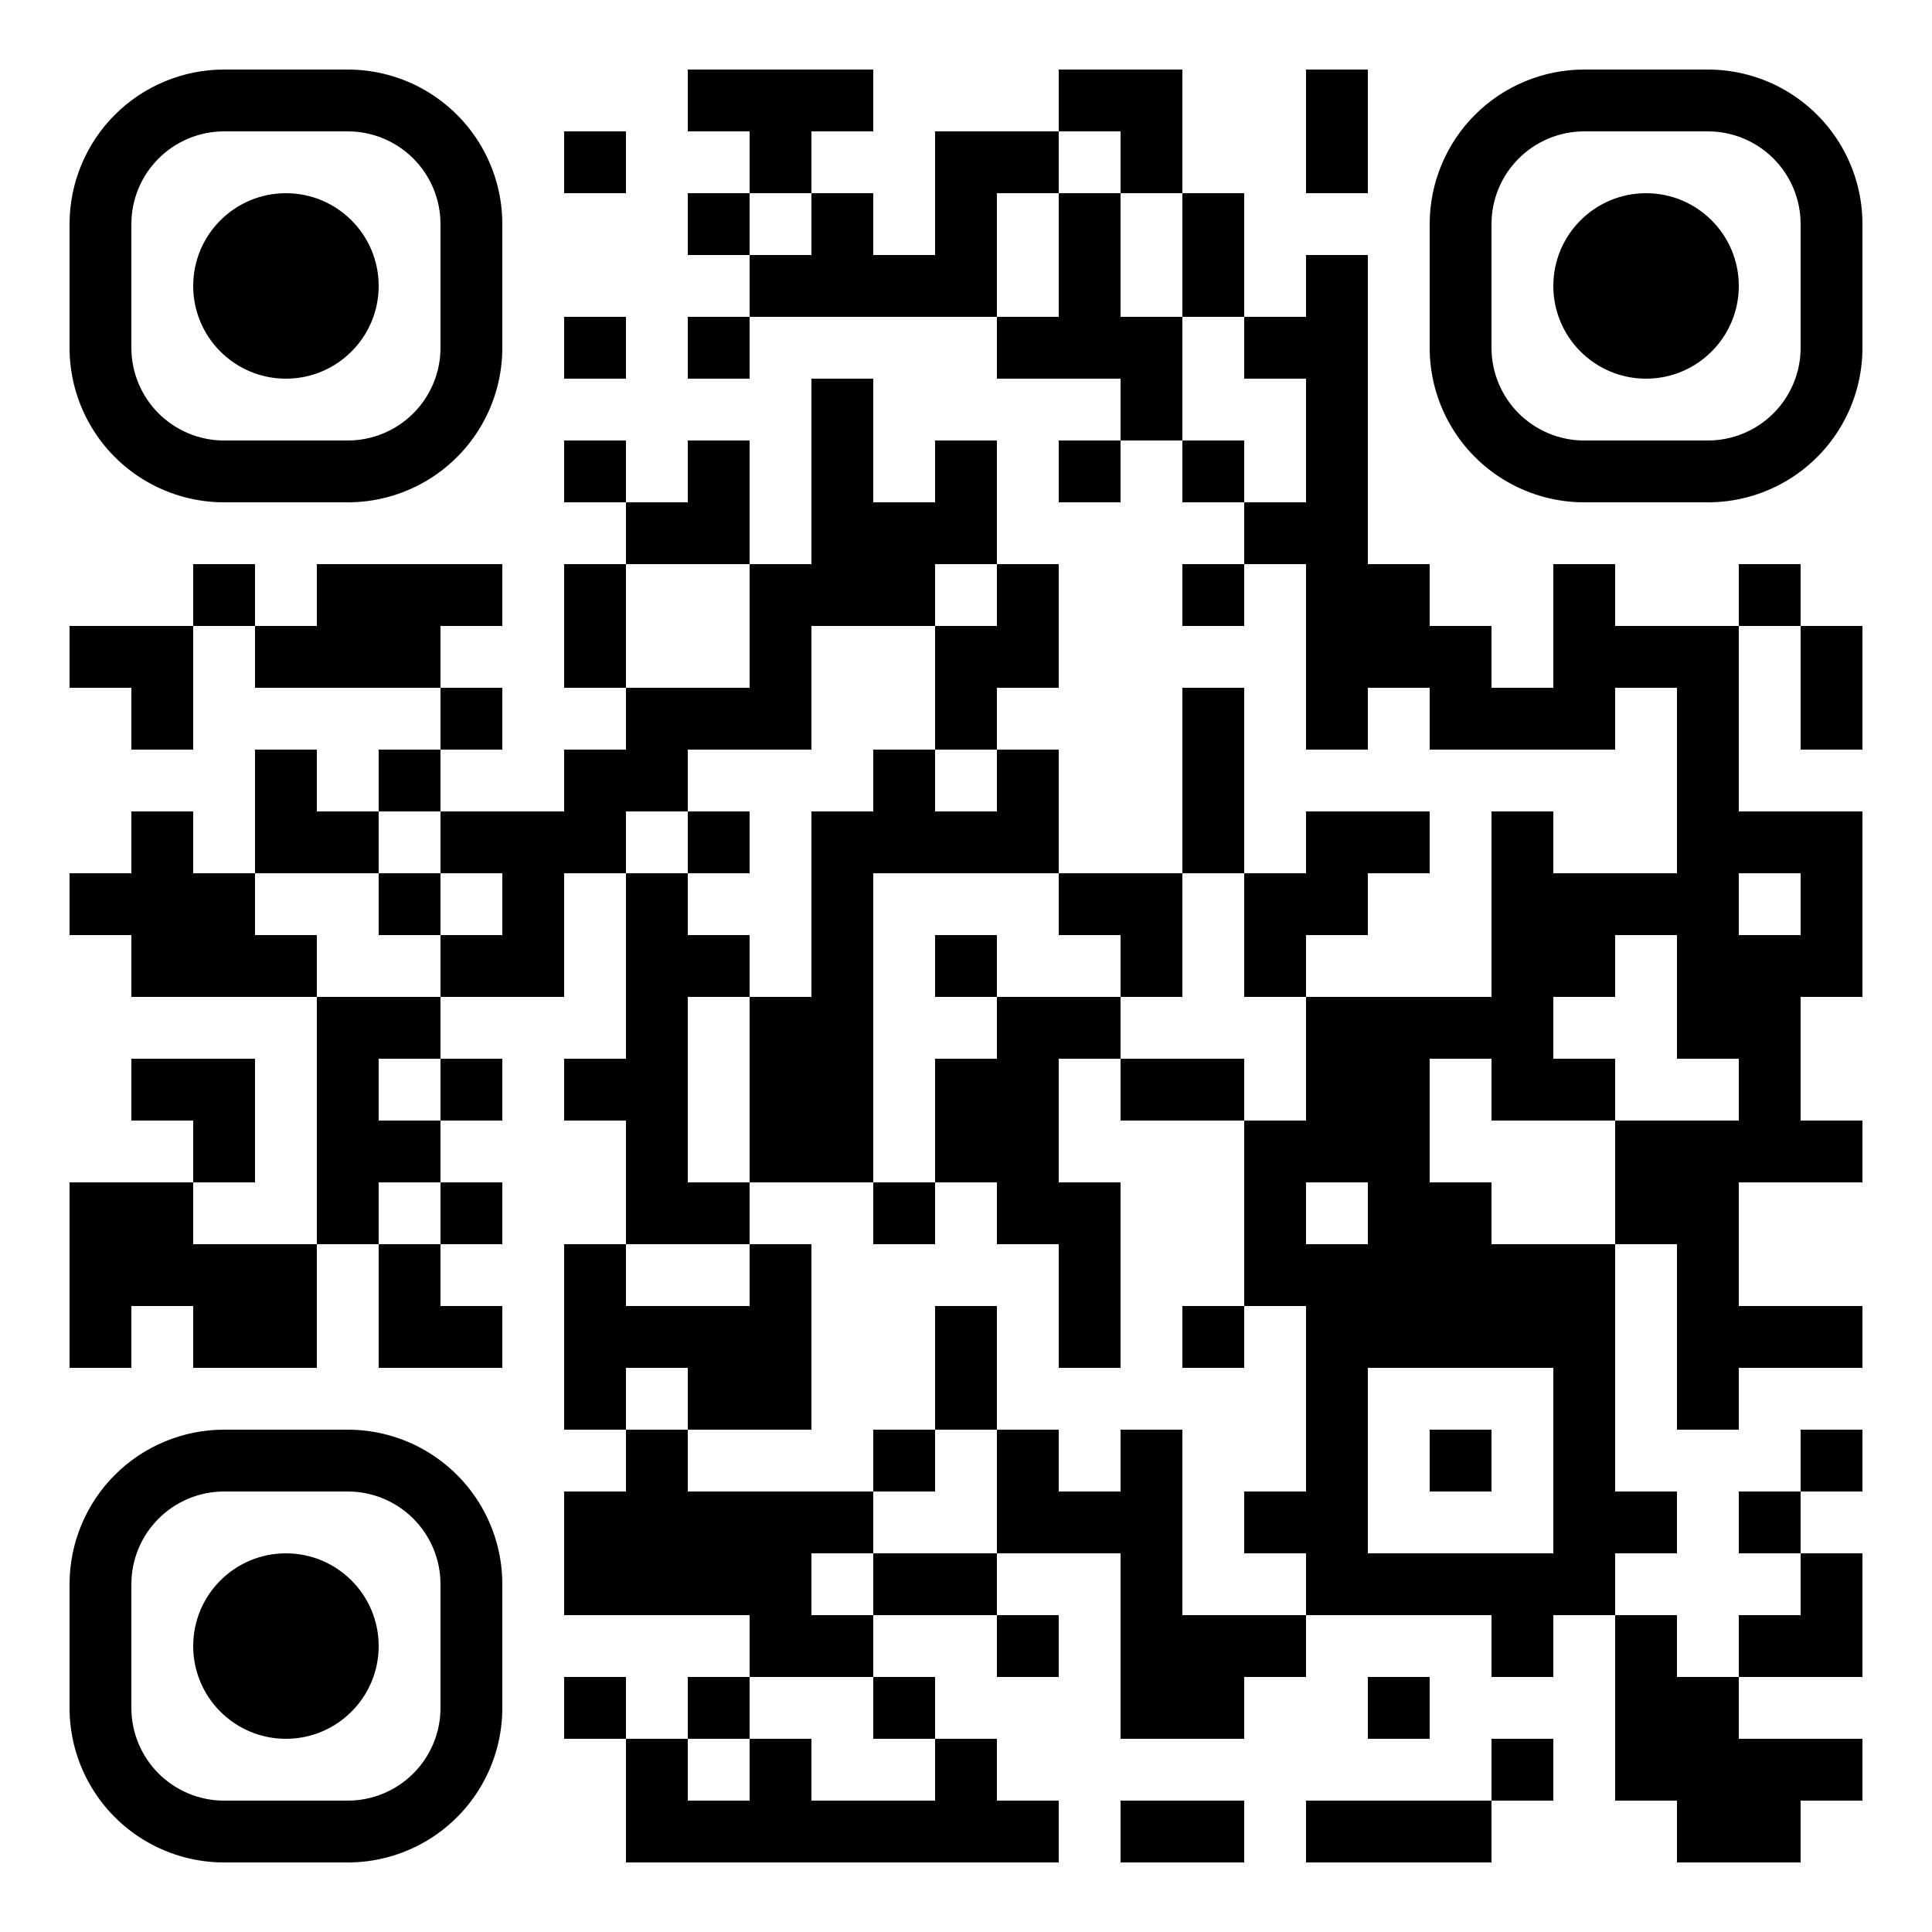 <svg xmlns="http://www.w3.org/2000/svg" width="500" height="500"><rect width="100%" height="100%" fill="#808080" stroke="none"/><defs><clipPath id="a"><path d="M18 162h16v16H18zm0 64h16v16H18zm0 80h16v16H18zm0 16h16v16H18zm0 16h16v16H18zm16-176h16v16H34zm0 16h16v16H34zm0 32h16v16H34zm0 16h16v16H34zm0 16h16v16H34zm0 32h16v16H34zm0 32h16v16H34zm0 16h16v16H34zm16-176h16v16H50zm0 80h16v16H50zm0 16h16v16H50zm0 32h16v16H50zm0 16h16v16H50zm0 32h16v16H50zm0 16h16v16H50zm16-176h16v16H66zm0 32h16v16H66zm0 16h16v16H66zm0 32h16v16H66zm0 80h16v16H66zm0 16h16v16H66zm16-192h16v16H82zm0 16h16v16H82zm0 48h16v16H82zm0 48h16v16H82zm0 16h16v16H82zm0 16h16v16H82zm0 16h16v16H82zm16-160h16v16H98zm0 16h16v16H98zm0 32h16v16H98zm0 32h16v16H98zm0 32h16v16H98zm0 32h16v16H98zm0 32h16v16H98zm0 16h16v16H98zm16-192h16v16h-16zm0 32h16v16h-16zm0 32h16v16h-16zm0 32h16v16h-16zm0 32h16v16h-16zm0 32h16v16h-16zm0 32h16v16h-16zm16-128h16v16h-16zm0 16h16v16h-16zm0 16h16v16h-16zm16-208h16v16h-16zm0 48h16v16h-16zm0 32h16v16h-16zm0 32h16v16h-16zm0 16h16v16h-16zm0 32h16v16h-16zm0 16h16v16h-16zm0 64h16v16h-16zm0 48h16v16h-16zm0 16h16v16h-16zm0 16h16v16h-16zm0 32h16v16h-16zm0 16h16v16h-16zm0 32h16v16h-16zm16-304h16v16h-16zm0 48h16v16h-16zm0 16h16v16h-16zm0 32h16v16h-16zm0 16h16v16h-16zm0 16h16v16h-16zm0 16h16v16h-16zm0 16h16v16h-16zm0 16h16v16h-16zm0 32h16v16h-16zm0 32h16v16h-16zm0 16h16v16h-16zm0 16h16v16h-16zm0 48h16v16h-16zm0 16h16v16h-16zm16-448h16v16h-16zm0 32h16v16h-16zm0 32h16v16h-16zm0 32h16v16h-16zm0 16h16v16h-16zm0 48h16v16h-16zm0 32h16v16h-16zm0 32h16v16h-16zm0 64h16v16h-16zm0 32h16v16h-16zm0 16h16v16h-16zm0 32h16v16h-16zm0 16h16v16h-16zm0 32h16v16h-16zm0 32h16v16h-16zm16-448h16v16h-16zm0 16h16v16h-16zm0 32h16v16h-16zm0 80h16v16h-16zm0 16h16v16h-16zm0 16h16v16h-16zm0 80h16v16h-16zm0 16h16v16h-16zm0 16h16v16h-16zm0 32h16v16h-16zm0 16h16v16h-16zm0 16h16v16h-16zm0 32h16v16h-16zm0 16h16v16h-16zm0 16h16v16h-16zm0 32h16v16h-16zm0 16h16v16h-16zm16-448h16v16h-16zm0 32h16v16h-16zm0 16h16v16h-16zm0 32h16v16h-16zm0 16h16v16h-16zm0 16h16v16h-16zm0 16h16v16h-16zm0 64h16v16h-16zm0 16h16v16h-16zm0 16h16v16h-16zm0 16h16v16h-16zm0 16h16v16h-16zm0 16h16v16h-16zm0 96h16v16h-16zm0 32h16v16h-16zm0 48h16v16h-16zm16-400h16v16h-16zm0 64h16v16h-16zm0 16h16v16h-16zm0 48h16v16h-16zm0 16h16v16h-16zm0 96h16v16h-16zm0 64h16v16h-16zm0 32h16v16h-16zm0 32h16v16h-16zm0 32h16v16h-16zm16-432h16v16h-16zm0 16h16v16h-16zm0 16h16v16h-16zm0 48h16v16h-16zm0 16h16v16h-16zm0 32h16v16h-16zm0 16h16v16h-16zm0 32h16v16h-16zm0 32h16v16h-16zm0 32h16v16h-16zm0 16h16v16h-16zm0 48h16v16h-16zm0 16h16v16h-16zm0 48h16v16h-16zm0 48h16v16h-16zm0 16h16v16h-16zm16-432h16v16h-16zm0 48h16v16h-16zm0 64h16v16h-16zm0 16h16v16h-16zm0 32h16v16h-16zm0 16h16v16h-16zm0 48h16v16h-16zm0 16h16v16h-16zm0 16h16v16h-16zm0 16h16v16h-16zm0 64h16v16h-16zm0 16h16v16h-16zm0 32h16v16h-16zm0 48h16v16h-16zm16-448h16v16h-16zm0 32h16v16h-16zm0 16h16v16h-16zm0 16h16v16h-16zm0 32h16v16h-16zm0 112h16v16h-16zm0 32h16v16h-16zm0 48h16v16h-16zm0 16h16v16h-16zm0 16h16v16h-16zm0 48h16v16h-16zm16-368h16v16h-16zm0 16h16v16h-16zm0 48h16v16h-16zm0 16h16v16h-16zm0 128h16v16h-16zm0 16h16v16h-16zm0 32h16v16h-16zm0 96h16v16h-16zm0 16h16v16h-16zm0 16h16v16h-16zm0 16h16v16h-16zm0 16h16v16h-16zm0 32h16v16h-16zm16-416h16v16h-16zm0 16h16v16h-16zm0 48h16v16h-16zm0 32h16v16h-16zm0 32h16v16h-16zm0 16h16v16h-16zm0 16h16v16h-16zm0 64h16v16h-16zm0 64h16v16h-16zm0 80h16v16h-16zm0 16h16v16h-16zm0 32h16v16h-16zm16-384h16v16h-16zm0 48h16v16h-16zm0 96h16v16h-16zm0 16h16v16h-16zm0 48h16v16h-16zm0 16h16v16h-16zm0 16h16v16h-16zm0 64h16v16h-16zm0 32h16v16h-16zm16-400h16v16h-16zm0 16h16v16h-16zm0 32h16v16h-16zm0 16h16v16h-16zm0 16h16v16h-16zm0 16h16v16h-16zm0 16h16v16h-16zm0 16h16v16h-16zm0 16h16v16h-16zm0 16h16v16h-16zm0 32h16v16h-16zm0 16h16v16h-16zm0 32h16v16h-16zm0 16h16v16h-16zm0 16h16v16h-16zm0 32h16v16h-16zm0 16h16v16h-16zm0 16h16v16h-16zm0 16h16v16h-16zm0 16h16v16h-16zm0 16h16v16h-16zm0 64h16v16h-16zm16-320h16v16h-16zm0 16h16v16h-16zm0 48h16v16h-16zm0 48h16v16h-16zm0 16h16v16h-16zm0 16h16v16h-16zm0 16h16v16h-16zm0 16h16v16h-16zm0 16h16v16h-16zm0 64h16v16h-16zm0 32h16v16h-16zm0 32h16v16h-16zm16-304h16v16h-16zm0 16h16v16h-16zm0 80h16v16h-16zm0 48h16v16h-16zm0 16h16v16h-16zm0 16h16v16h-16zm0 32h16v16h-16zm0 32h16v16h-16zm0 64h16v16h-16zm16-288h16v16h-16zm0 32h16v16h-16zm0 16h16v16h-16zm0 16h16v16h-16zm0 16h16v16h-16zm0 16h16v16h-16zm0 48h16v16h-16zm0 16h16v16h-16zm0 64h16v16h-16zm0 16h16v16h-16zm0 32h16v16h-16zm16-304h16v16h-16zm0 16h16v16h-16zm0 16h16v16h-16zm0 48h16v16h-16zm0 16h16v16h-16zm0 32h16v16h-16zm0 48h16v16h-16zm0 16h16v16h-16zm0 16h16v16h-16zm0 16h16v16h-16zm0 16h16v16h-16zm0 16h16v16h-16zm16-240h16v16h-16zm0 64h16v16h-16zm0 64h16v16h-16zm0 16h16v16h-16zm0 80h16v16h-16zm0 32h16v16h-16zm0 16h16v16h-16zm0 16h16v16h-16zm16-288h16v16h-16zm0 16h16v16h-16zm0 16h16v16h-16zm0 16h16v16h-16zm0 16h16v16h-16zm0 16h16v16h-16zm0 16h16v16h-16zm0 32h16v16h-16zm0 16h16v16h-16zm0 16h16v16h-16zm0 16h16v16h-16zm0 16h16v16h-16zm0 80h16v16h-16zm0 16h16v16h-16zm0 16h16v16h-16zm16-320h16v16h-16zm0 64h16v16h-16zm0 32h16v16h-16zm0 16h16v16h-16zm0 16h16v16h-16zm0 16h16v16h-16zm0 48h16v16h-16zm0 48h16v16h-16zm0 32h16v16h-16zm0 32h16v16h-16zm0 16h16v16h-16zm16-304h16v16h-16zm0 16h16v16h-16zm0 32h16v16h-16zm0 16h16v16h-16zm0 16h16v16h-16zm0 48h16v16h-16zm0 48h16v16h-16zm0 32h16v16h-16zm0 32h16v16h-16zm0 16h16v16h-16zm0 32h16v16h-16z"/><path d="M18 58v32a40 40 0 0 0 40 40h32a40 40 0 0 0 40-40V58a40 40 0 0 0-40-40H58a40 40 0 0 0-40 40m40-24h32a24 24 0 0 1 24 24v32a24 24 0 0 1-24 24H58a24 24 0 0 1-24-24V58a24 24 0 0 1 24-24" clip-rule="evenodd"/><circle cx="74" cy="74" r="24"/><path d="M442 18h-32a40 40 0 0 0-40 40v32a40 40 0 0 0 40 40h32a40 40 0 0 0 40-40V58a40 40 0 0 0-40-40m24 40v32a24 24 0 0 1-24 24h-32a24 24 0 0 1-24-24V58a24 24 0 0 1 24-24h32a24 24 0 0 1 24 24" clip-rule="evenodd"/><circle cx="426" cy="74" r="24" transform="rotate(90 426 74)"/><path d="M58 482h32a40 40 0 0 0 40-40v-32a40 40 0 0 0-40-40H58a40 40 0 0 0-40 40v32a40 40 0 0 0 40 40m-24-40v-32a24 24 0 0 1 24-24h32a24 24 0 0 1 24 24v32a24 24 0 0 1-24 24H58a24 24 0 0 1-24-24" clip-rule="evenodd"/><circle cx="74" cy="426" r="24" transform="rotate(-90 74 426)"/></clipPath></defs><path fill="#fff" d="M0 0h500v500H0z" clip-path="url('#clip-path-background-color')"/><path d="M0 0h500v500H0z" clip-path="url('#a')"/></svg>